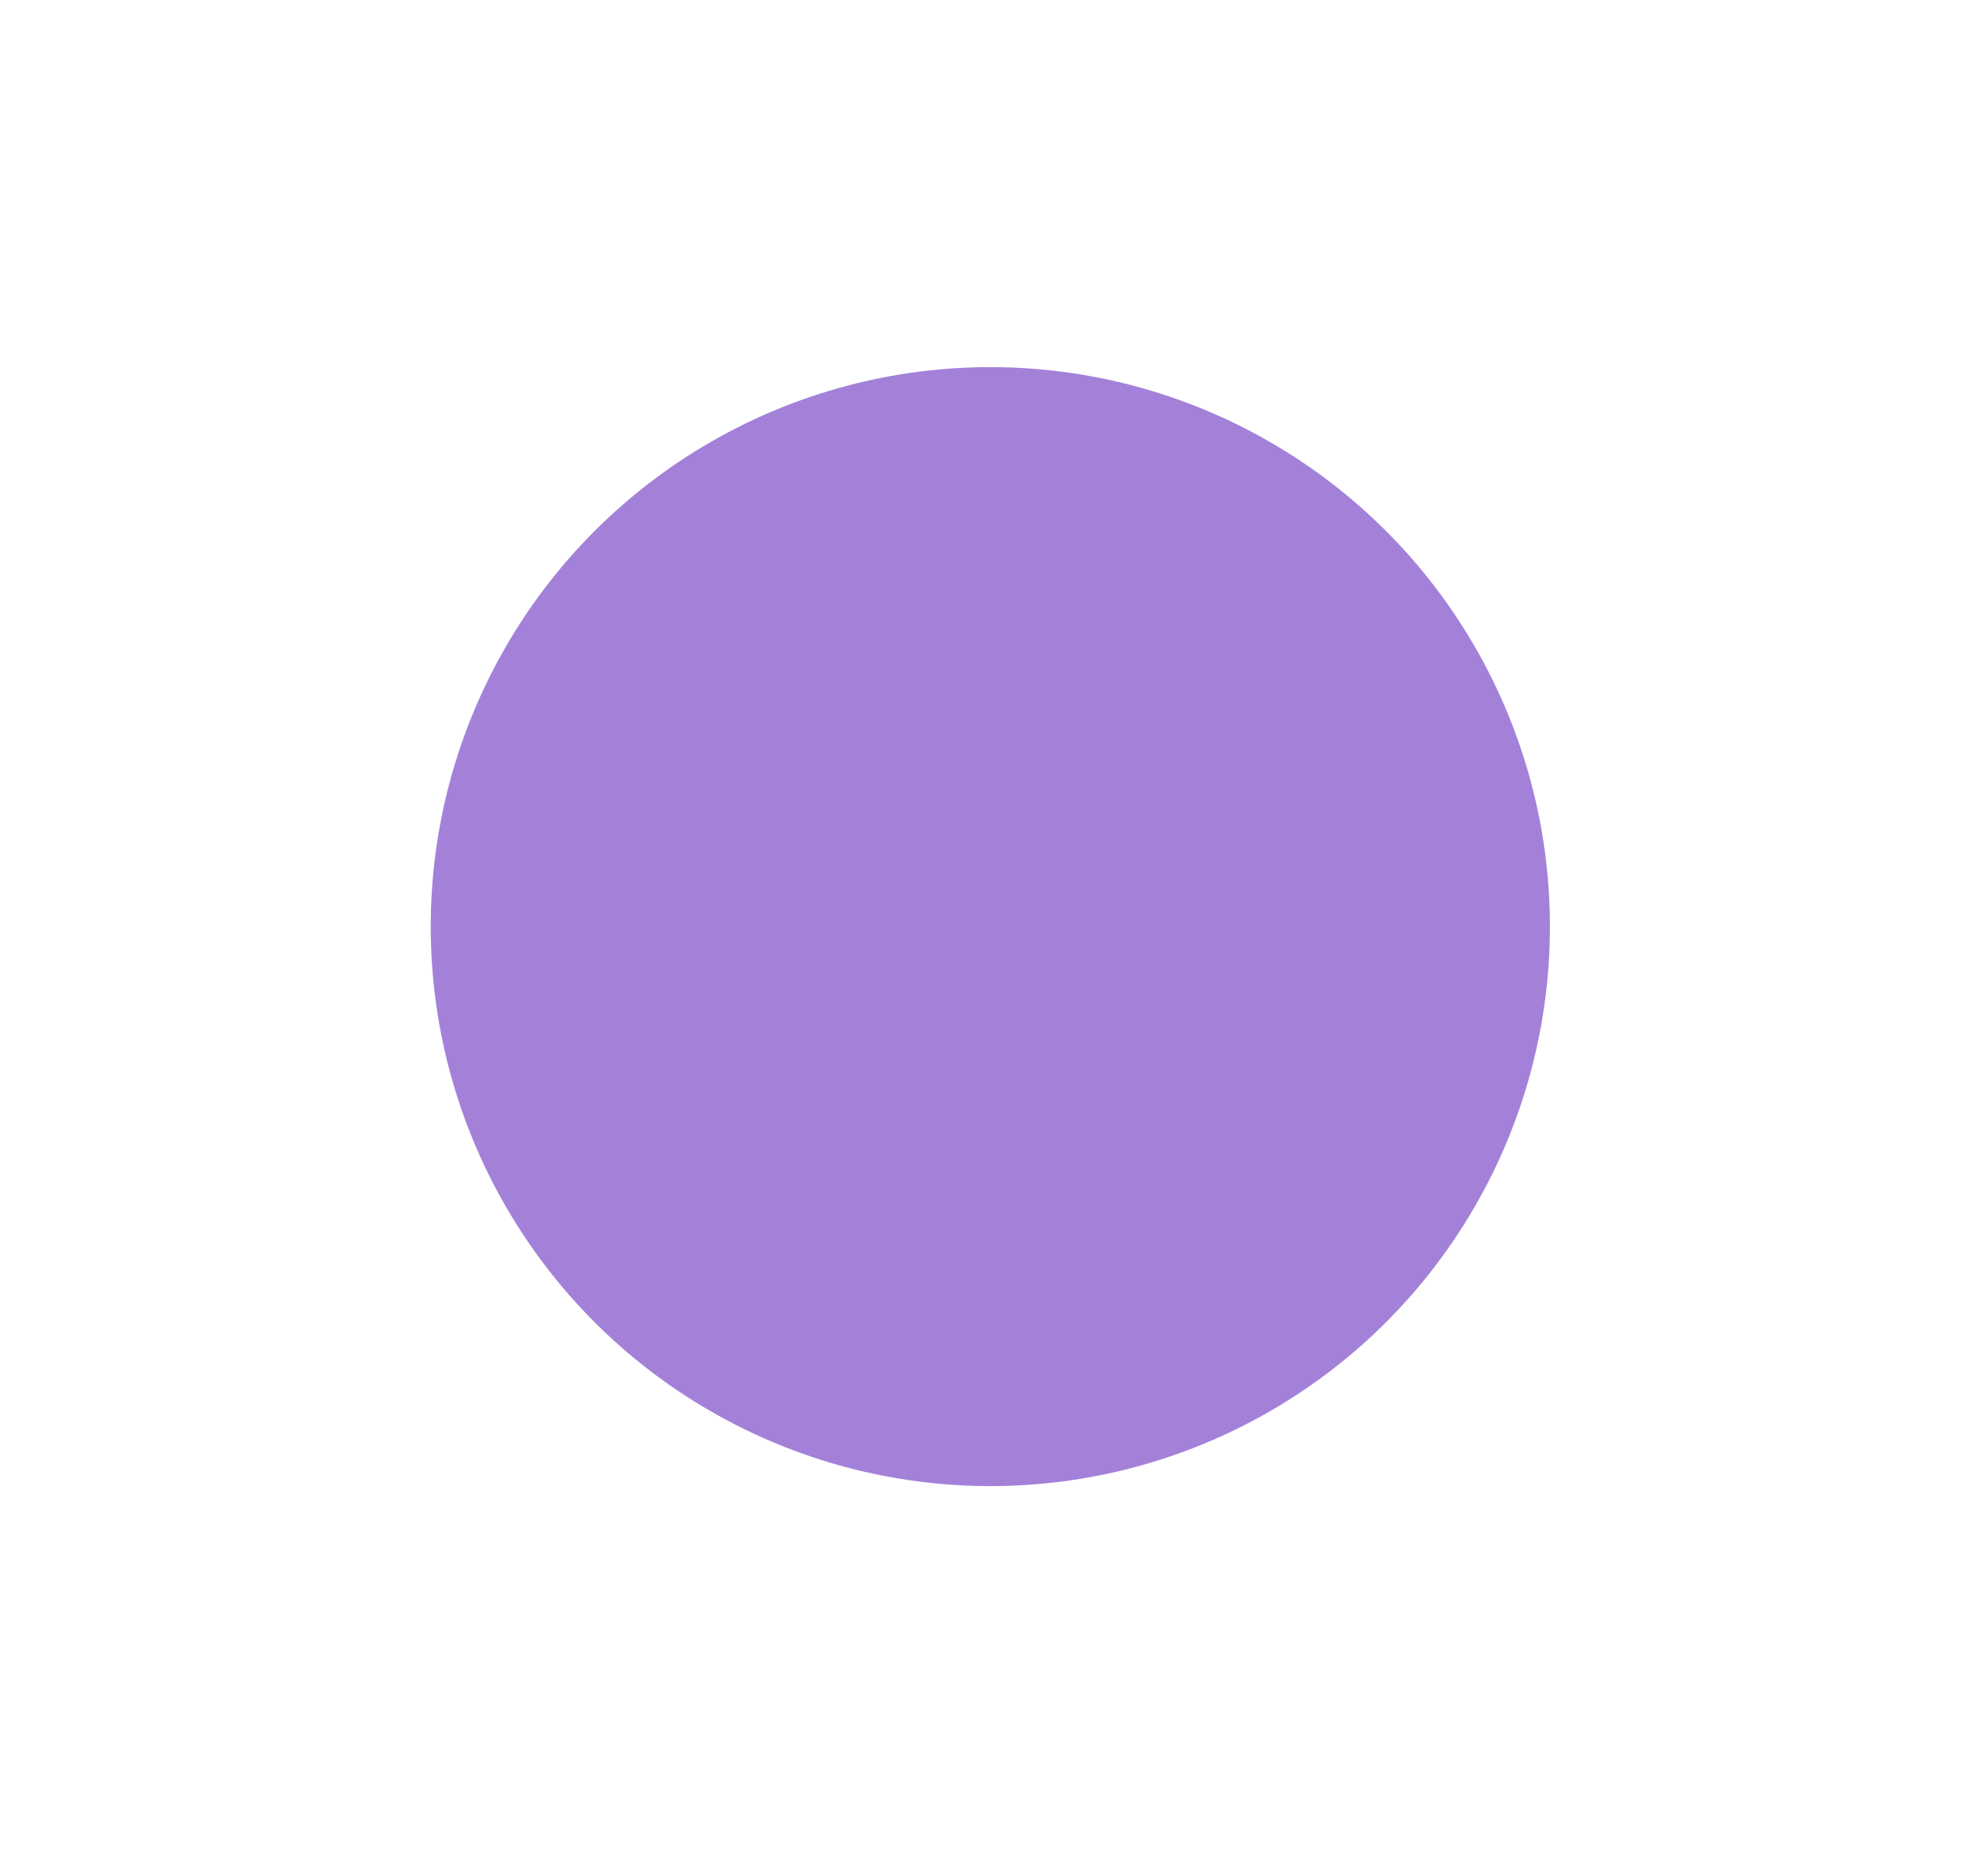 <?xml version="1.0" encoding="UTF-8"?> <svg xmlns="http://www.w3.org/2000/svg" width="22" height="21" viewBox="0 0 22 21" fill="none"> <g opacity="0.8" filter="url(#filter0_d_264_945)"> <circle cx="11.082" cy="6.371" r="6.262" fill="#8D61D0"></circle> </g> <defs> <filter id="filter0_d_264_945" x="0.82" y="0.109" width="20.523" height="20.523" filterUnits="userSpaceOnUse" color-interpolation-filters="sRGB"> <feFlood flood-opacity="0" result="BackgroundImageFix"></feFlood> <feColorMatrix in="SourceAlpha" type="matrix" values="0 0 0 0 0 0 0 0 0 0 0 0 0 0 0 0 0 0 127 0" result="hardAlpha"></feColorMatrix> <feOffset dy="4"></feOffset> <feGaussianBlur stdDeviation="2"></feGaussianBlur> <feComposite in2="hardAlpha" operator="out"></feComposite> <feColorMatrix type="matrix" values="0 0 0 0 0 0 0 0 0 0 0 0 0 0 0 0 0 0 0.25 0"></feColorMatrix> <feBlend mode="normal" in2="BackgroundImageFix" result="effect1_dropShadow_264_945"></feBlend> <feBlend mode="normal" in="SourceGraphic" in2="effect1_dropShadow_264_945" result="shape"></feBlend> </filter> </defs> </svg> 